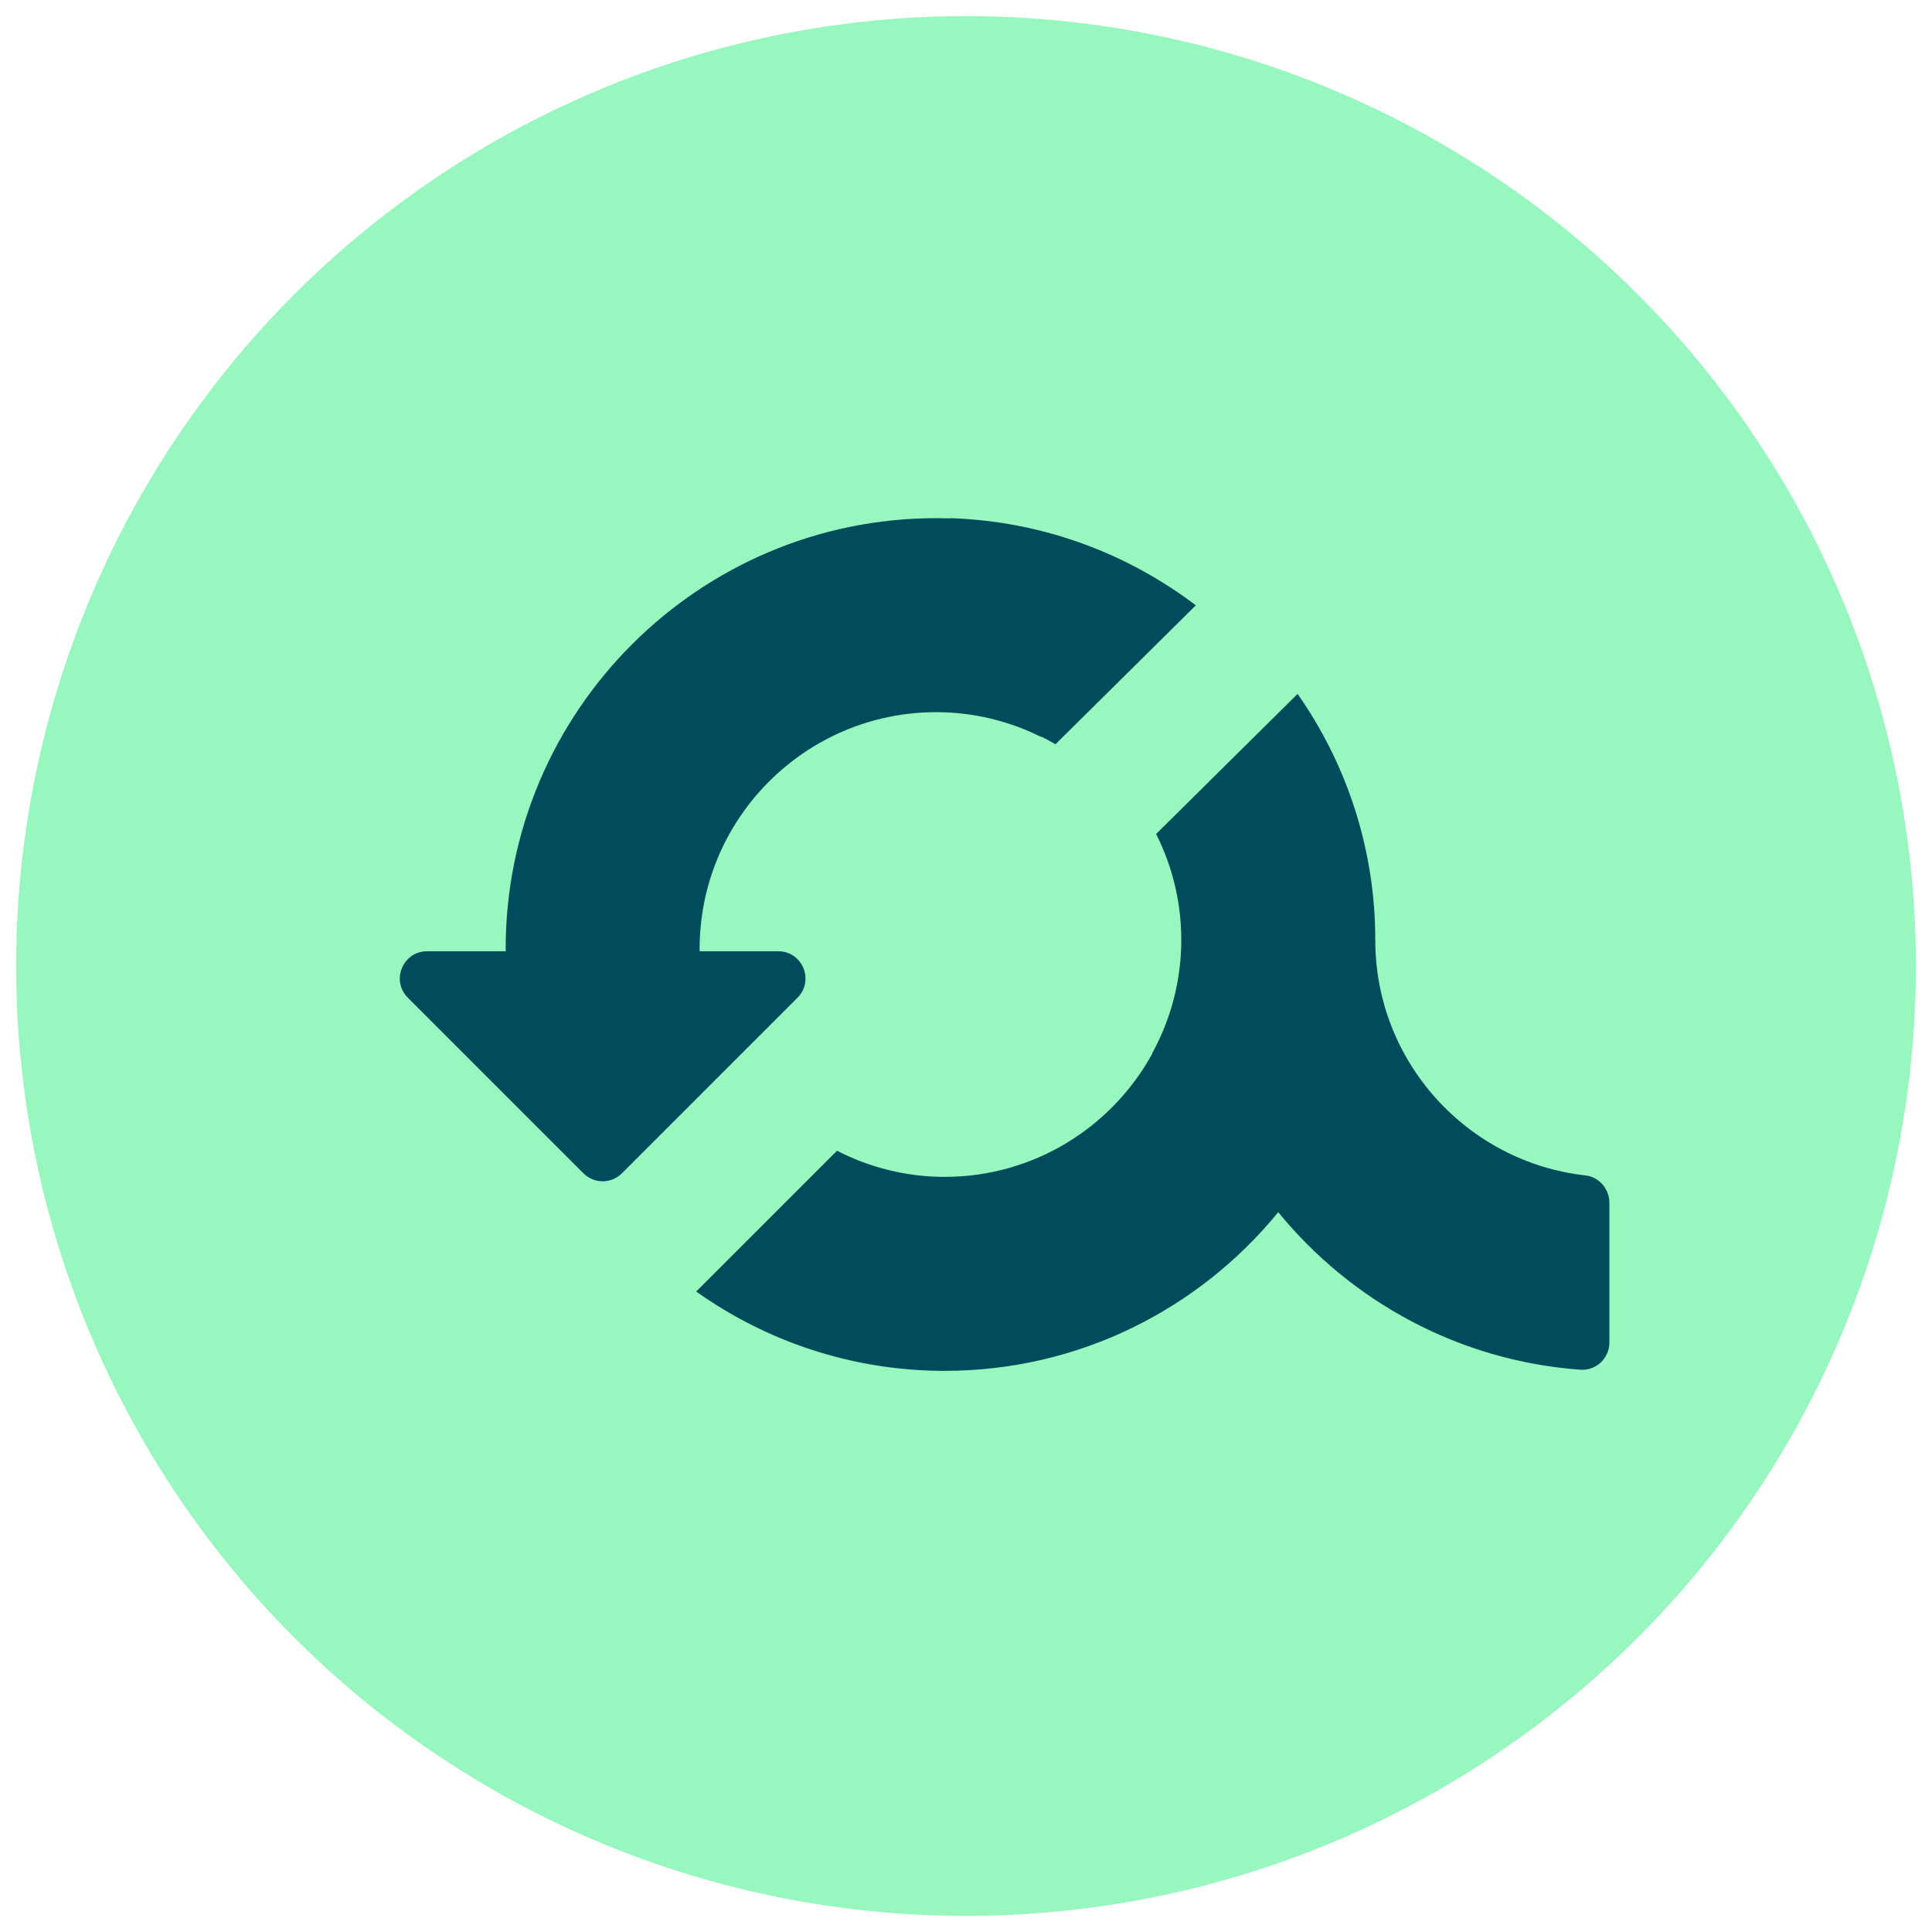 <?xml version="1.0" encoding="UTF-8"?><svg xmlns="http://www.w3.org/2000/svg" viewBox="0 0 60 60"><defs><style>.cls-1{fill:#004b5c;}.cls-2{fill:#98f7bf;}</style></defs><g id="Layer_1"><circle class="cls-2" cx="30" cy="30" r="29.5"/></g><g id="Layer_2"><path class="cls-1" d="m21.73,29.544l-.002-.002c-.042-4.087,3.271-7.425,7.348-7.425,1.17,0,2.273.28,3.255.768l.008-.008c.149.074.296.152.44.236l4.358-4.314c-2.133-1.618-4.765-2.616-7.635-2.707l-0.0.008c-.141-.004-.283-.008-.425-.008-7.374,0-13.373,5.999-13.373,13.373,0,.026.001.052.002.078h-2.443c-.753,0-1.13.91-.597,1.442l5.453,5.453c.33.33.865.33,1.195,0l5.453-5.453c.532-.532.155-1.442-.597-1.442h-2.439Z"/><path class="cls-1" d="m42.714,29.202h-.004c.003-2.837-.889-5.477-2.412-7.652l-4.394,4.35c.523,1.038.808,2.214.78,3.455-.001.029-.002.057-.003.085-.004.122-.011.243-.021.363-.001.018-.003.036-.005.054-.094,1.027-.4,1.989-.871,2.849l.006.007c-1.248,2.283-3.671,3.836-6.451,3.836-1.205,0-2.341-.296-3.345-.812l-4.373,4.373c2.182,1.549,4.844,2.463,7.718,2.463,4.173,0,7.904-1.923,10.358-4.928,2.261,2.769,5.608,4.619,9.385,4.893.486.035.899-.358.899-.845v-4.337c0-.43-.316-.805-.743-.852-3.666-.41-6.527-3.527-6.527-7.301Z"/></g></svg>